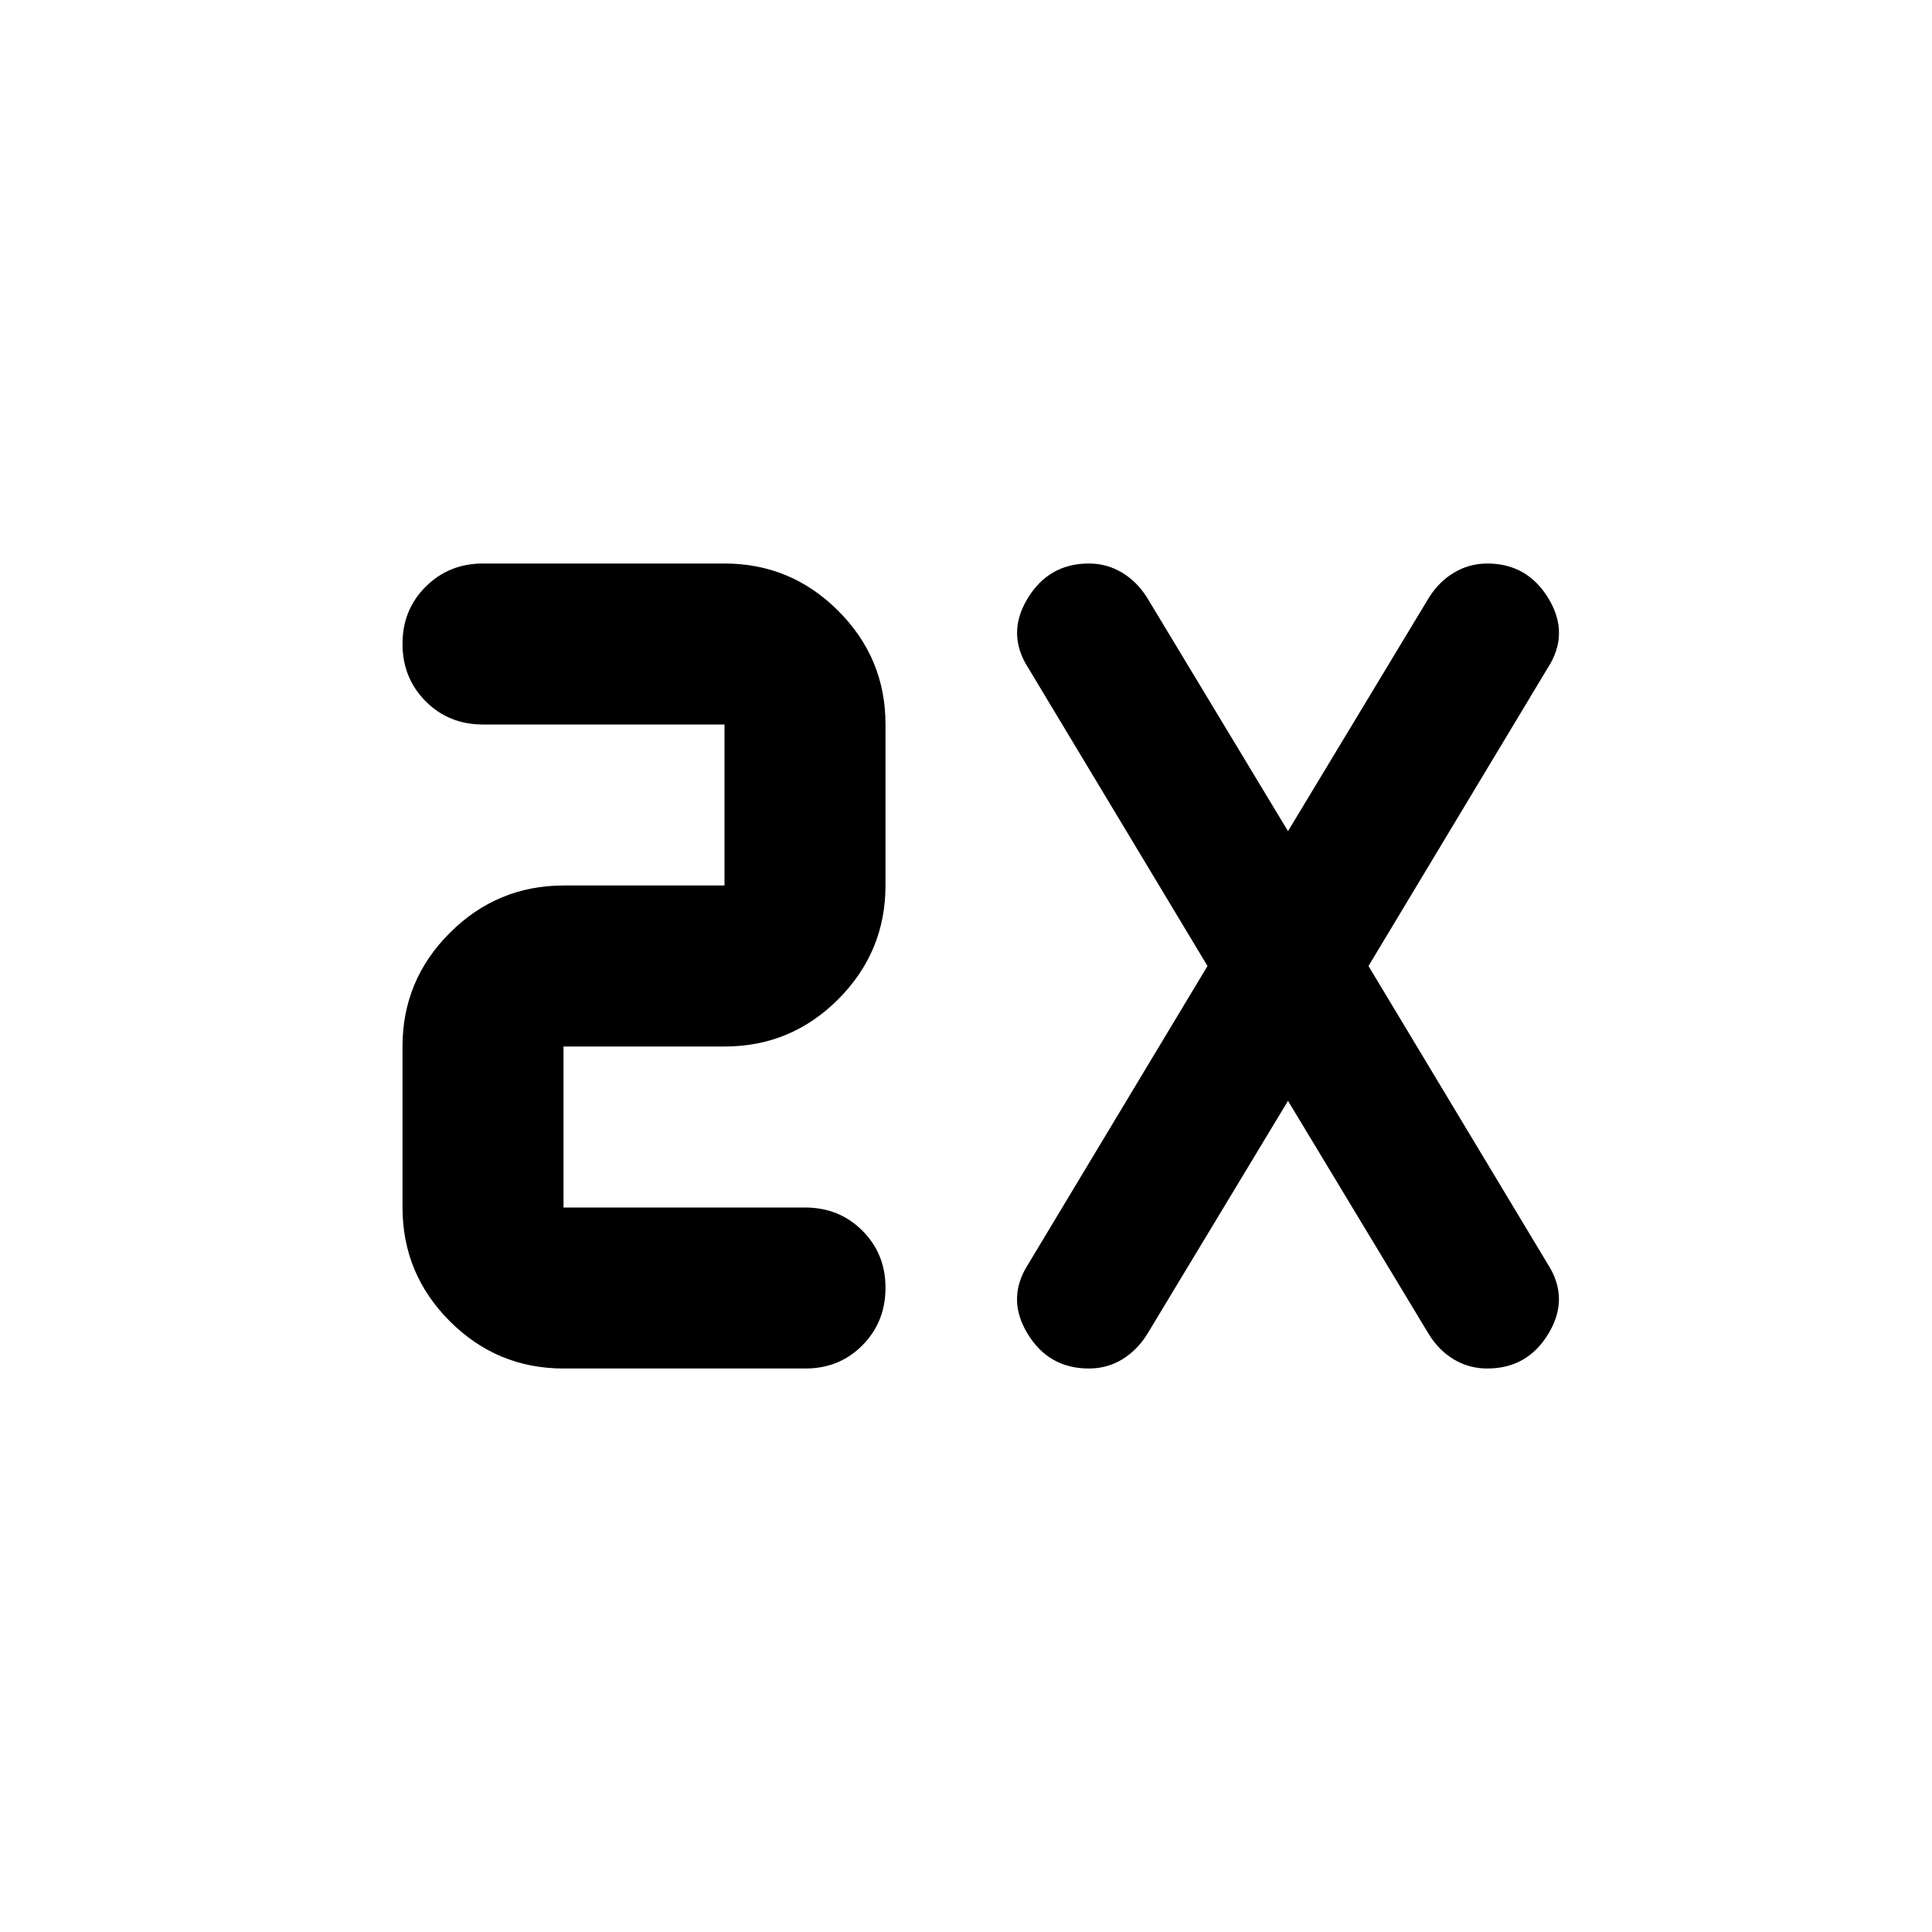 <?xml version="1.0" encoding="utf-8"?>
<!-- Generator: www.svgicons.com -->
<svg xmlns="http://www.w3.org/2000/svg" width="800" height="800" viewBox="0 0 24 24">
<path fill="currentColor" d="M10 17H7q-.825 0-1.412-.587T5 15v-2q0-.825.588-1.412T7 11h2V9H6q-.425 0-.712-.288T5 8t.288-.712T6 7h3q.825 0 1.413.588T11 9v2q0 .825-.587 1.413T9 13H7v2h3q.425 0 .713.288T11 16t-.288.713T10 17m6-3.325l-1.75 2.9q-.125.2-.312.313t-.413.112q-.5 0-.763-.437t.013-.863L15 12l-2.225-3.7q-.275-.425-.012-.862T13.525 7q.225 0 .413.113t.312.312l1.75 2.9l1.75-2.9q.125-.2.313-.312T18.475 7q.5 0 .763.438t-.013.862L17 12l2.225 3.7q.275.425.013.863t-.763.437q-.225 0-.413-.112t-.312-.313z"/>
</svg>